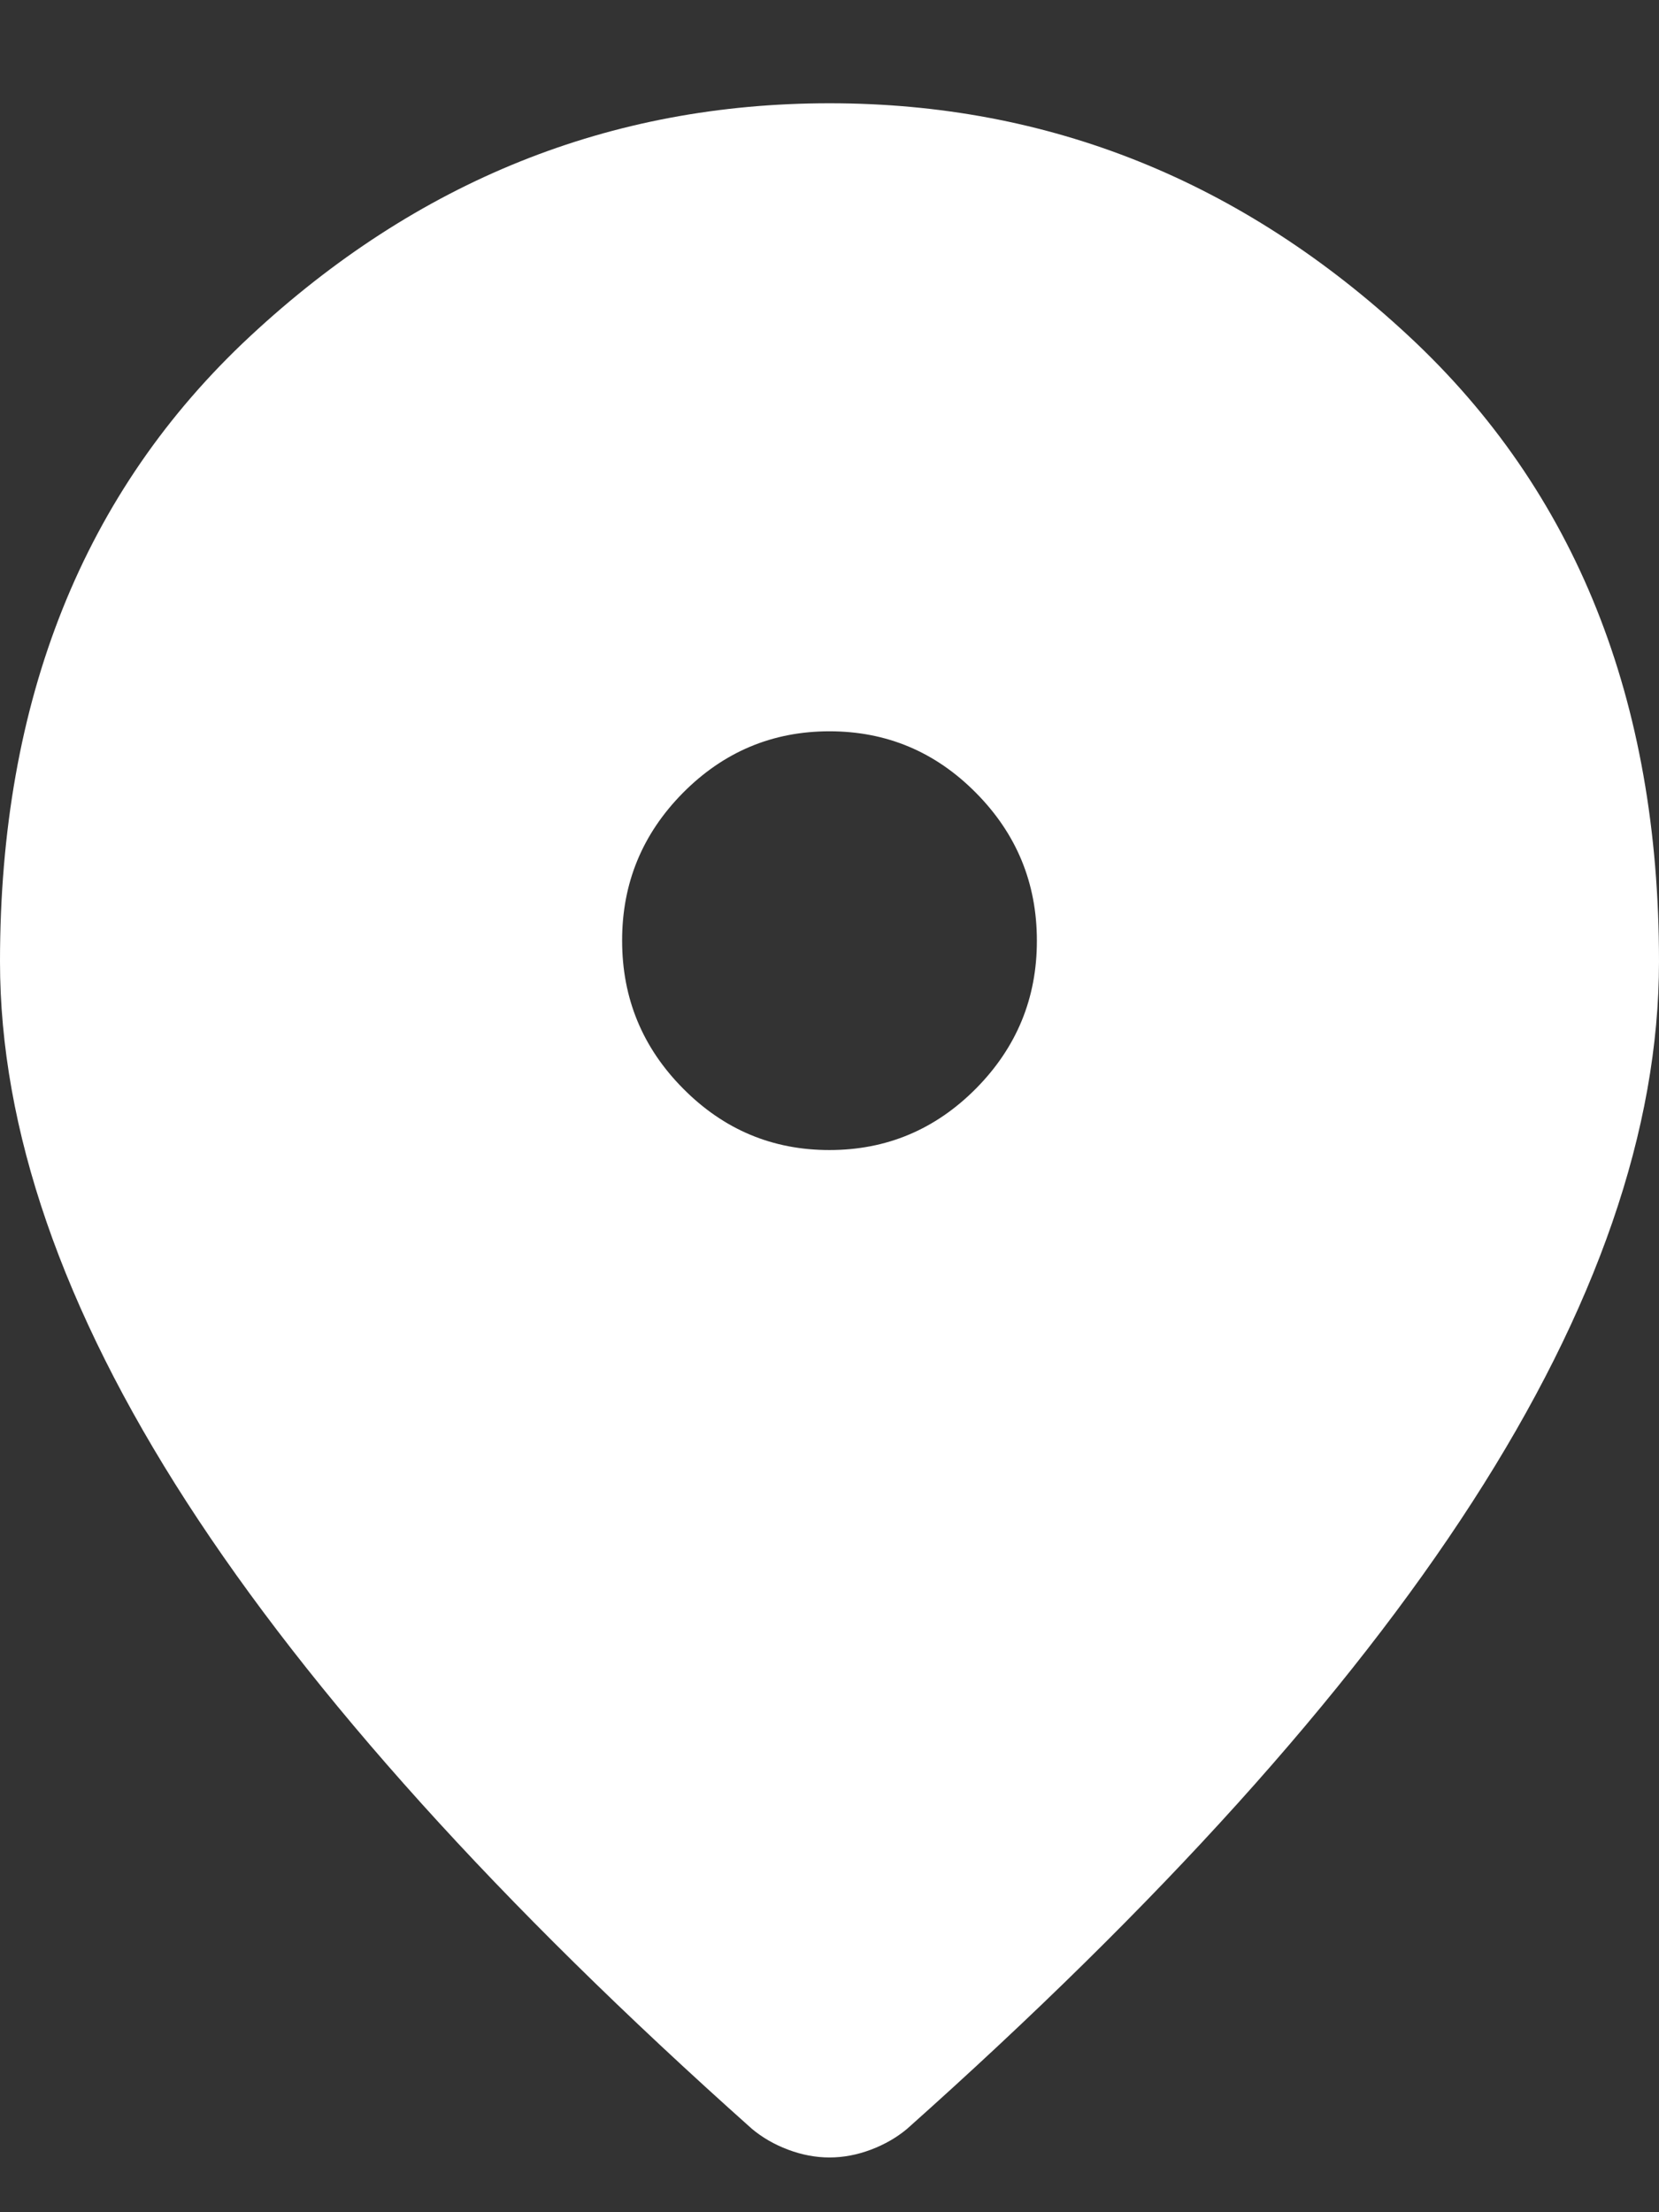 <svg width="21" height="28" viewBox="0 0 21 28" fill="none" xmlns="http://www.w3.org/2000/svg">
<rect x="0" y="0" width="21" height="28" fill="#333333" stroke="none"/>
<g clip-path="url(#clip0_2605_317)">
<path d="M10.5 14.556C11.222 14.556 11.84 14.296 12.355 13.777C12.869 13.257 13.126 12.634 13.125 11.906C13.125 11.177 12.868 10.553 12.353 10.034C11.839 9.515 11.221 9.256 10.5 9.256C9.778 9.256 9.16 9.516 8.645 10.035C8.131 10.555 7.874 11.178 7.875 11.906C7.875 12.635 8.132 13.259 8.647 13.778C9.161 14.297 9.779 14.557 10.5 14.556ZM10.5 27.307C10.325 27.307 10.15 27.274 9.975 27.208C9.8 27.142 9.647 27.053 9.516 26.943C6.322 24.095 3.938 21.45 2.362 19.01C0.787 16.57 0 14.29 0 12.171C0 8.859 1.056 6.22 3.167 4.255C5.278 2.29 7.723 1.307 10.5 1.307C13.278 1.307 15.723 2.29 17.834 4.255C19.946 6.22 21.001 8.859 21 12.171C21 14.291 20.212 16.571 18.637 19.011C17.062 21.452 14.678 24.096 11.484 26.943C11.353 27.053 11.2 27.142 11.025 27.208C10.85 27.274 10.675 27.307 10.5 27.307Z" fill="white"/>
</g>
<defs>
<clipPath id="clip0_2605_317">
<rect width="21" height="27.619" fill="white"/>
</clipPath>
</defs>
</svg>
